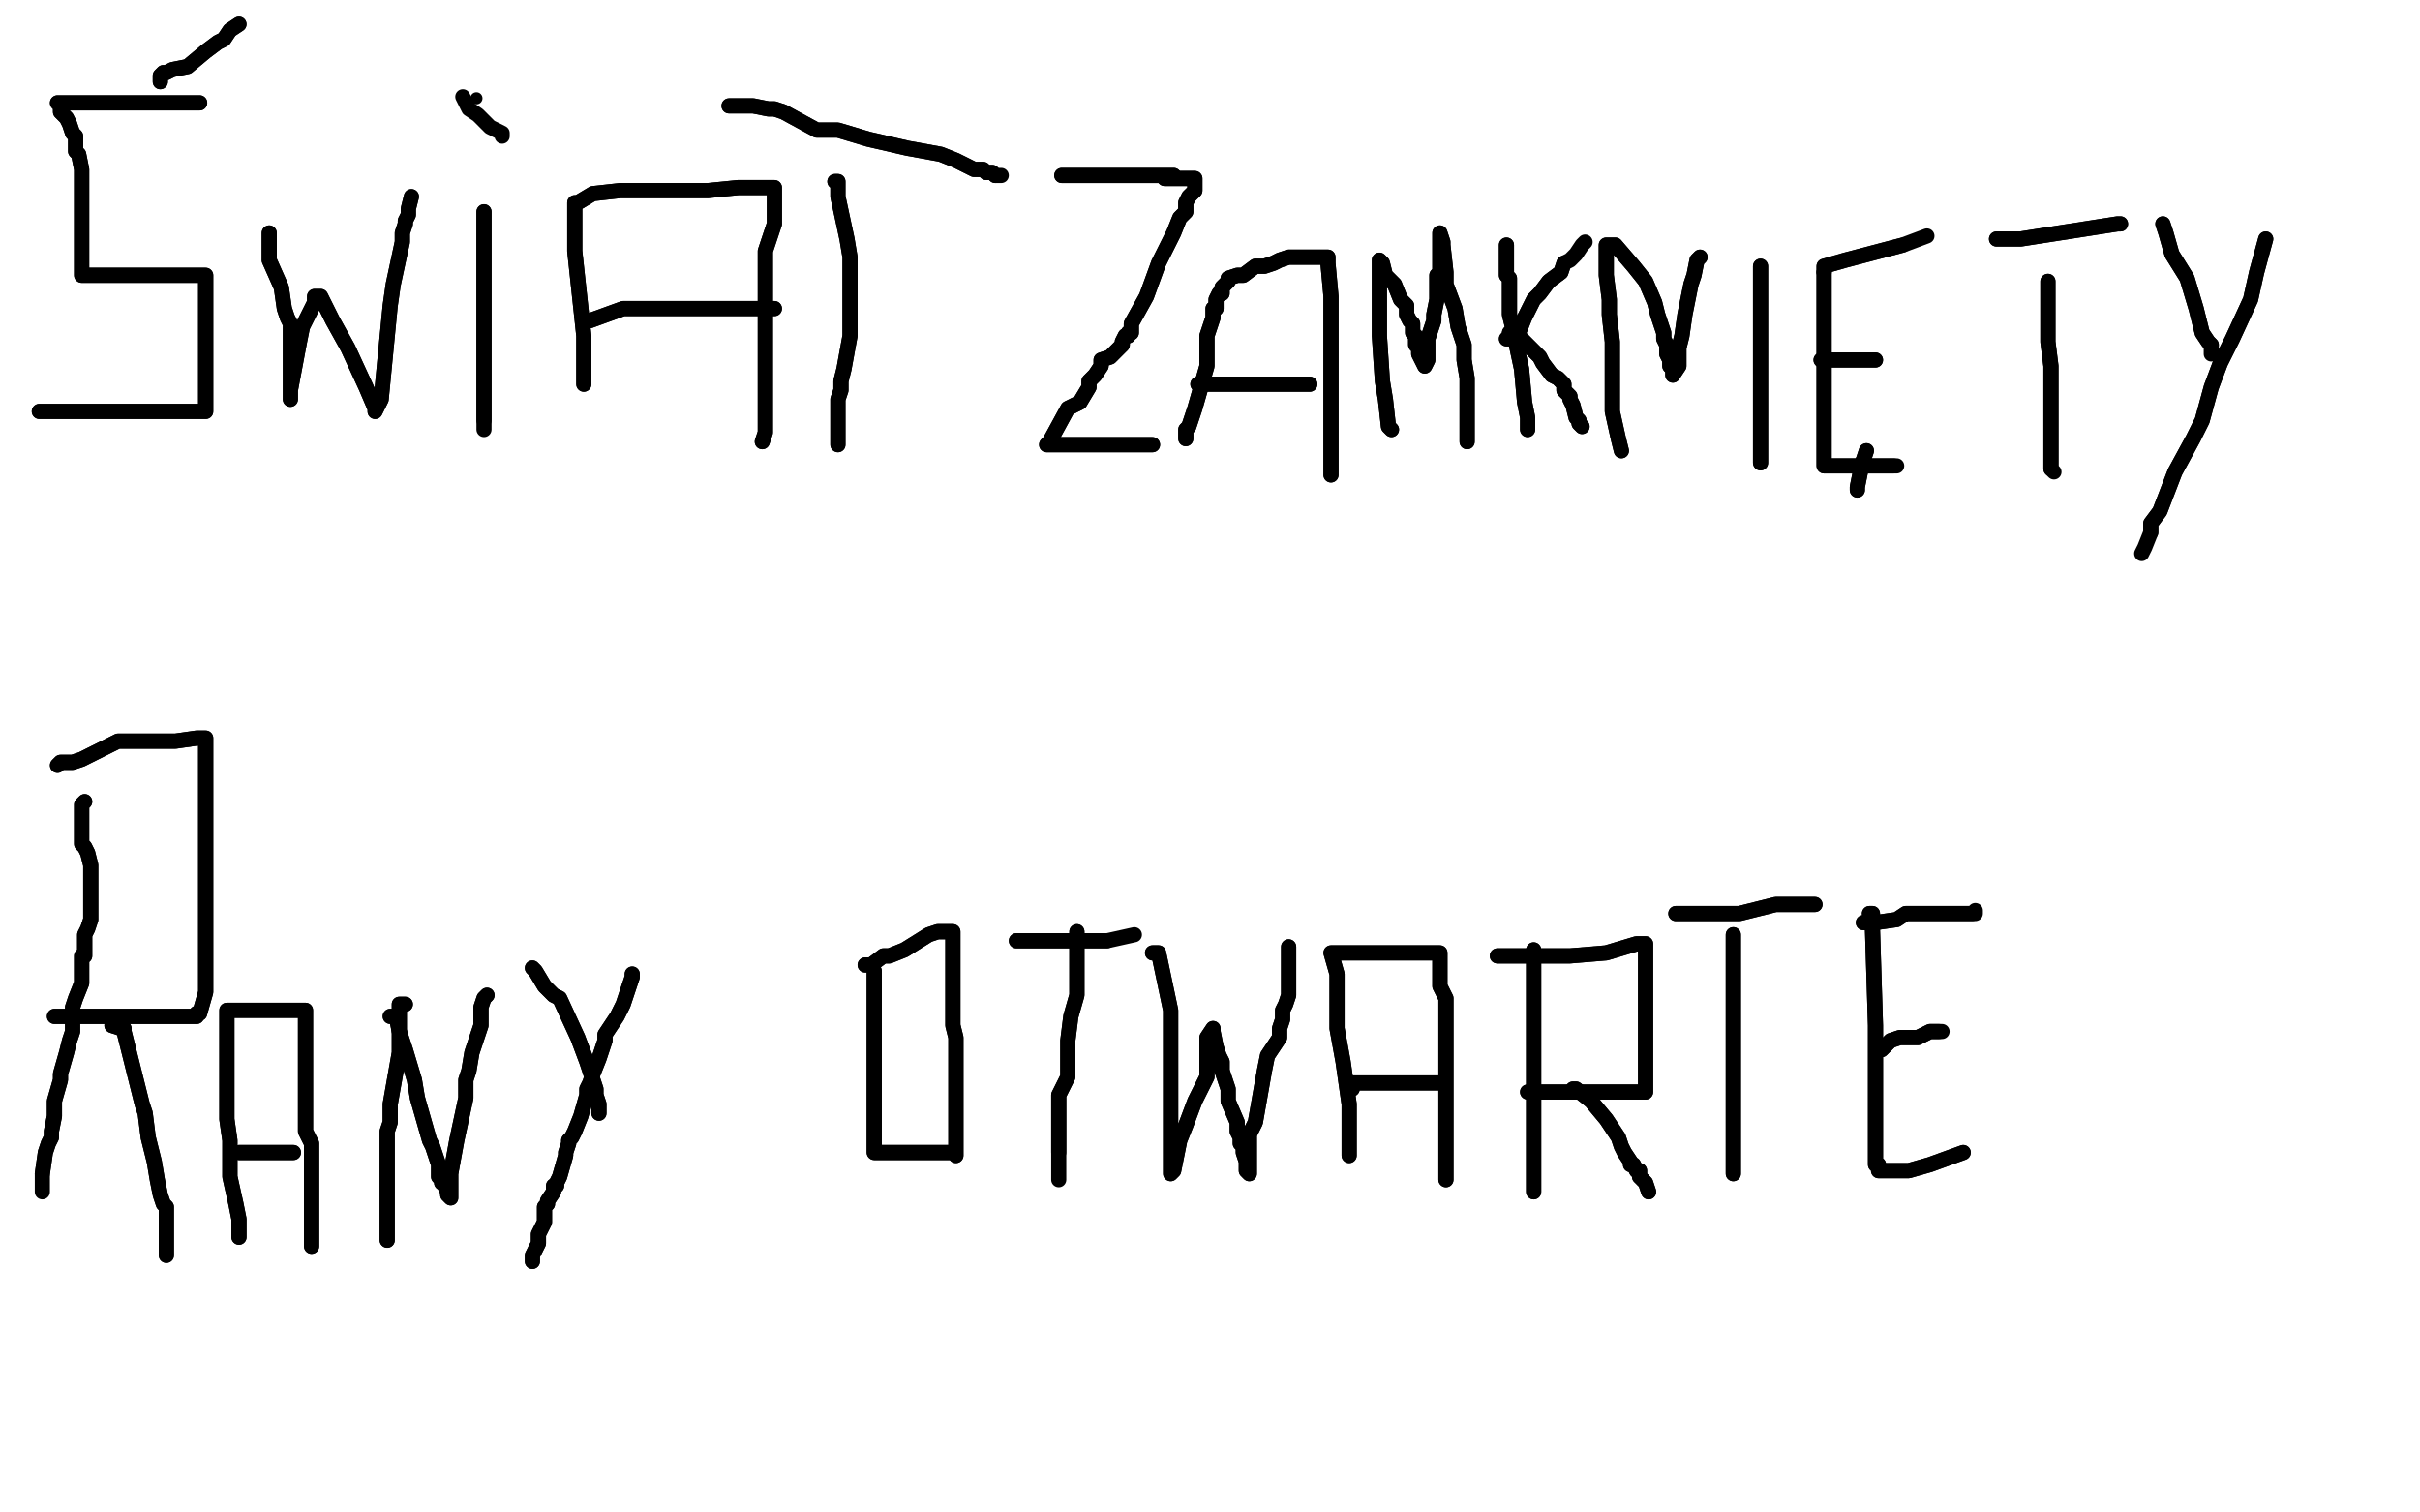 <?xml version="1.0" standalone="no"?>
<!DOCTYPE svg PUBLIC "-//W3C//DTD SVG 1.1//EN"
"http://www.w3.org/Graphics/SVG/1.1/DTD/svg11.dtd">

<svg width="800" height="500" version="1.1" xmlns="http://www.w3.org/2000/svg" xmlns:xlink="http://www.w3.org/1999/xlink" style="stroke-antialiasing: false"><desc>This SVG has been created on https://colorillo.com/</desc><rect x='0' y='0' width='800' height='500' style='fill: rgb(255,255,255); stroke-width:0' /><polyline points="66,34 65,34 65,34 63,34 63,34 59,34 59,34 56,34 56,34 55,34 55,34 51,34 51,34 48,34 48,34 46,34 46,34 45,34 45,34 43,34 43,34 42,34 42,34 41,34 41,34 39,34 39,34 37,34 37,34 36,34 36,34 33,34 33,34 30,34 30,34 27,34 27,34 25,34 25,34 24,34 24,34 23,34 23,34 21,34 21,34 20,34 19,34 20,35 20,37 22,39 23,41 24,44 25,45 25,48 25,49 25,50 26,51 27,56 27,60 27,63 27,64 27,66 27,67 27,70 27,72 27,74 27,77 27,78 27,79 27,81 27,83 27,84 27,85 27,90 27,91 29,91 33,91 40,91 45,91 48,91 52,91 57,91 62,91 65,91 68,91 68,93 68,101 68,107 68,110 68,112 68,115 68,119 68,121 68,125 68,133 68,135 68,136 67,136 61,136 52,136 48,136 41,136 27,136 20,136 17,136 16,136 15,136 13,136" style="fill: none; stroke: #000000; stroke-width: 5; stroke-linejoin: round; stroke-linecap: round; stroke-antialiasing: false; stroke-antialias: 0; opacity: 1.0"/>
<polyline points="66,34 65,34 65,34 63,34 63,34 59,34 59,34 56,34 56,34 55,34 55,34 51,34 51,34 48,34 48,34 46,34 46,34 45,34 45,34 43,34 43,34 42,34 42,34 41,34 41,34 39,34 39,34 37,34 37,34 36,34 36,34 33,34 33,34 30,34 30,34 27,34 27,34 25,34 25,34 24,34 24,34 23,34 23,34 21,34 20,34 19,34 20,35 20,37 22,39 23,41 24,44 25,45 25,48 25,49 25,50 26,51 27,56 27,60 27,63 27,64 27,66 27,67 27,70 27,72 27,74 27,77 27,78 27,79 27,81 27,83 27,84 27,85 27,90 27,91 29,91 33,91 40,91 45,91 48,91 52,91 57,91 62,91 65,91 68,91 68,93 68,101 68,107 68,110 68,112 68,115 68,119 68,121 68,125 68,133 68,135 68,136 67,136 61,136 52,136 48,136 41,136 27,136 20,136 17,136 16,136 15,136 13,136" style="fill: none; stroke: #000000; stroke-width: 5; stroke-linejoin: round; stroke-linecap: round; stroke-antialiasing: false; stroke-antialias: 0; opacity: 1.0"/>
<polyline points="53,27 53,25 53,25 54,24 55,24 57,23 62,22 68,17 72,14 74,13 76,10 79,8" style="fill: none; stroke: #000000; stroke-width: 5; stroke-linejoin: round; stroke-linecap: round; stroke-antialiasing: false; stroke-antialias: 0; opacity: 1.0"/>
<polyline points="53,27 53,25 54,24 55,24 57,23 62,22 68,17 72,14 74,13 76,10 79,8" style="fill: none; stroke: #000000; stroke-width: 5; stroke-linejoin: round; stroke-linecap: round; stroke-antialiasing: false; stroke-antialias: 0; opacity: 1.0"/>
<polyline points="89,77 89,80 89,80 89,81 89,81 89,83 89,83 89,85 89,86 93,95 94,102 95,105 96,107 96,108 96,113 96,118 96,120 96,122 96,124 96,127 96,128 96,129 96,131 96,132 96,129 99,113 100,108 104,100 104,98 105,98 106,98 110,106 115,115 121,128 124,135 124,136 126,132 129,101 130,94 133,80 133,78 133,77 134,74 134,73 135,71 135,69 136,65" style="fill: none; stroke: #000000; stroke-width: 5; stroke-linejoin: round; stroke-linecap: round; stroke-antialiasing: false; stroke-antialias: 0; opacity: 1.0"/>
<polyline points="89,77 89,80 89,80 89,81 89,81 89,83 89,85 89,86 93,95 94,102 95,105 96,107 96,108 96,113 96,118 96,120 96,122 96,124 96,127 96,128 96,129 96,131 96,132 96,129 99,113 100,108 104,100 104,98 105,98 106,98 110,106 115,115 121,128 124,135 124,136 126,132 129,101 130,94 133,80 133,78 133,77 134,74 134,73 135,71 135,69 136,65" style="fill: none; stroke: #000000; stroke-width: 5; stroke-linejoin: round; stroke-linecap: round; stroke-antialiasing: false; stroke-antialias: 0; opacity: 1.0"/>
<polyline points="160,70 160,79 160,79 160,85 160,85 160,88 160,88 160,92 160,92 160,99 160,99 160,106 160,106 160,108 160,113 160,118 160,124 160,126 160,128 160,132 160,139" style="fill: none; stroke: #000000; stroke-width: 5; stroke-linejoin: round; stroke-linecap: round; stroke-antialiasing: false; stroke-antialias: 0; opacity: 1.0"/>
<polyline points="160,70 160,79 160,79 160,85 160,85 160,88 160,88 160,92 160,92 160,99 160,99 160,106 160,108 160,113 160,118 160,124 160,126 160,128 160,132 160,139 160,142" style="fill: none; stroke: #000000; stroke-width: 5; stroke-linejoin: round; stroke-linecap: round; stroke-antialiasing: false; stroke-antialias: 0; opacity: 1.0"/>
<circle cx="157.5" cy="32.5" r="2" style="fill: #000000; stroke-antialiasing: false; stroke-antialias: 0; opacity: 1.0"/>
<polyline points="166,45 166,44 166,44 162,42 162,42 158,38 158,38 155,36 155,36 153,32 153,32" style="fill: none; stroke: #000000; stroke-width: 5; stroke-linejoin: round; stroke-linecap: round; stroke-antialiasing: false; stroke-antialias: 0; opacity: 1.0"/>
<polyline points="193,127 193,120 193,120 193,111 193,111 190,83 190,83 190,76 190,76 190,72 190,71 190,70 190,69 190,67 191,67 196,64 205,63 234,63 244,62 247,62 252,62 256,62 256,66 256,69 256,74 253,83 253,93 253,115 253,124 253,140 253,143 252,146" style="fill: none; stroke: #000000; stroke-width: 5; stroke-linejoin: round; stroke-linecap: round; stroke-antialiasing: false; stroke-antialias: 0; opacity: 1.0"/>
<polyline points="193,127 193,120 193,120 193,111 193,111 190,83 190,83 190,76 190,72 190,71 190,70 190,69 190,67 191,67 196,64 205,63 234,63 244,62 247,62 252,62 256,62 256,66 256,69 256,74 253,83 253,93 253,115 253,124 253,140 253,143 252,146" style="fill: none; stroke: #000000; stroke-width: 5; stroke-linejoin: round; stroke-linecap: round; stroke-antialiasing: false; stroke-antialias: 0; opacity: 1.0"/>
<polyline points="194,106 195,106 195,106 206,102 206,102 209,102 209,102 214,102 214,102 216,102 223,102 228,102 229,102 232,102 234,102 238,102 243,102 245,102 250,102 252,102 254,102 256,102" style="fill: none; stroke: #000000; stroke-width: 5; stroke-linejoin: round; stroke-linecap: round; stroke-antialiasing: false; stroke-antialias: 0; opacity: 1.0"/>
<polyline points="194,106 195,106 195,106 206,102 206,102 209,102 209,102 214,102 216,102 223,102 228,102 229,102 232,102 234,102 238,102 243,102 245,102 250,102 252,102 254,102 256,102" style="fill: none; stroke: #000000; stroke-width: 5; stroke-linejoin: round; stroke-linecap: round; stroke-antialiasing: false; stroke-antialias: 0; opacity: 1.0"/>
<polyline points="276,60 277,60 277,60 277,65 277,65 280,79 280,79 281,85 281,97 281,106 281,111 279,122 278,126 278,127 278,129 277,132 277,134 277,135 277,142 277,147" style="fill: none; stroke: #000000; stroke-width: 5; stroke-linejoin: round; stroke-linecap: round; stroke-antialiasing: false; stroke-antialias: 0; opacity: 1.0"/>
<polyline points="276,60 277,60 277,60 277,65 277,65 280,79 281,85 281,97 281,106 281,111 279,122 278,126 278,127 278,129 277,132 277,134 277,135 277,142 277,147" style="fill: none; stroke: #000000; stroke-width: 5; stroke-linejoin: round; stroke-linecap: round; stroke-antialiasing: false; stroke-antialias: 0; opacity: 1.0"/>
<polyline points="241,35 243,35 243,35 249,35 249,35 254,36 254,36 256,36 256,36 259,37 270,43 277,43 287,46 300,49 311,51 316,53 320,55 322,56 323,56 325,56 326,57 328,57 329,58" style="fill: none; stroke: #000000; stroke-width: 5; stroke-linejoin: round; stroke-linecap: round; stroke-antialiasing: false; stroke-antialias: 0; opacity: 1.0"/>
<polyline points="241,35 243,35 243,35 249,35 249,35 254,36 254,36 256,36 259,37 270,43 277,43 287,46 300,49 311,51 316,53 320,55 322,56 323,56 325,56 326,57 328,57 329,58 331,58" style="fill: none; stroke: #000000; stroke-width: 5; stroke-linejoin: round; stroke-linecap: round; stroke-antialiasing: false; stroke-antialias: 0; opacity: 1.0"/>
<polyline points="385,59 387,59 387,59 390,59 390,59 392,59 392,59 395,59 395,59 395,60 395,62 395,63 393,65 392,67 392,70 390,72 388,77 383,87 379,98 374,107 374,110 373,110 373,111 372,111 371,113 371,114 368,117 367,118 364,119 364,121 362,124 360,126 360,128 357,133 353,135 347,146 346,147 347,147 348,147 350,147 358,147 365,147 375,147 378,147 381,147" style="fill: none; stroke: #000000; stroke-width: 5; stroke-linejoin: round; stroke-linecap: round; stroke-antialiasing: false; stroke-antialias: 0; opacity: 1.0"/>
<polyline points="385,59 387,59 387,59 390,59 390,59 392,59 392,59 395,59 395,60 395,62 395,63 393,65 392,67 392,70 390,72 388,77 383,87 379,98 374,107 374,110 373,110 373,111 372,111 371,113 371,114 368,117 367,118 364,119 364,121 362,124 360,126 360,128 357,133 353,135 347,146 346,147 347,147 348,147 350,147 358,147 365,147 375,147 378,147 381,147" style="fill: none; stroke: #000000; stroke-width: 5; stroke-linejoin: round; stroke-linecap: round; stroke-antialiasing: false; stroke-antialias: 0; opacity: 1.0"/>
<polyline points="392,145 392,143 392,143 392,142 392,142 393,141 393,141 395,135 395,135 397,128 399,121 399,118 399,111 401,105 401,104 401,102 402,102 402,101 402,99 403,97 404,97 404,95 405,94 406,93 406,92 409,91 411,91 415,88 418,88 421,87 423,86 426,85 428,85 429,85 430,85 434,85 435,85 437,85 438,85 439,85 439,87 440,98 440,102 440,105 440,112 440,128 440,135 440,136 440,141 440,145 440,147 440,153 440,154 440,155 440,156 440,157" style="fill: none; stroke: #000000; stroke-width: 5; stroke-linejoin: round; stroke-linecap: round; stroke-antialiasing: false; stroke-antialias: 0; opacity: 1.0"/>
<polyline points="392,145 392,143 392,143 392,142 392,142 393,141 393,141 395,135 397,128 399,121 399,118 399,111 401,105 401,104 401,102 402,102 402,101 402,99 403,97 404,97 404,95 405,94 406,93 406,92 409,91 411,91 415,88 418,88 421,87 423,86 426,85 428,85 429,85 430,85 434,85 435,85 437,85 438,85 439,85 439,87 440,98 440,102 440,105 440,112 440,128 440,135 440,136 440,141 440,145 440,147 440,153 440,154 440,155 440,156 440,157" style="fill: none; stroke: #000000; stroke-width: 5; stroke-linejoin: round; stroke-linecap: round; stroke-antialiasing: false; stroke-antialias: 0; opacity: 1.0"/>
<polyline points="396,127 397,127 397,127 398,127 399,127 400,127 402,127 404,127 405,127 409,127 411,127 416,127 423,127 426,127 428,127 429,127 430,127 432,127 433,127" style="fill: none; stroke: #000000; stroke-width: 5; stroke-linejoin: round; stroke-linecap: round; stroke-antialiasing: false; stroke-antialias: 0; opacity: 1.0"/>
<polyline points="396,127 397,127 398,127 399,127 400,127 402,127 404,127 405,127 409,127 411,127 416,127 423,127 426,127 428,127 429,127 430,127 432,127 433,127" style="fill: none; stroke: #000000; stroke-width: 5; stroke-linejoin: round; stroke-linecap: round; stroke-antialiasing: false; stroke-antialias: 0; opacity: 1.0"/>
<polyline points="388,58 387,58 387,58 386,58 386,58 385,58 385,58 382,58 382,58 380,58 380,58 379,58 379,58 378,58 378,58 377,58 375,58 374,58 370,58 365,58 361,58 359,58 358,58 355,58 354,58 353,58 351,58" style="fill: none; stroke: #000000; stroke-width: 5; stroke-linejoin: round; stroke-linecap: round; stroke-antialiasing: false; stroke-antialias: 0; opacity: 1.0"/>
<polyline points="388,58 387,58 387,58 386,58 386,58 385,58 385,58 382,58 382,58 380,58 380,58 379,58 379,58 378,58 377,58 375,58 374,58 370,58 365,58 361,58 359,58 358,58 355,58 354,58 353,58 351,58" style="fill: none; stroke: #000000; stroke-width: 5; stroke-linejoin: round; stroke-linecap: round; stroke-antialiasing: false; stroke-antialias: 0; opacity: 1.0"/>
<polyline points="460,142 459,141 459,141 458,132 458,132 457,126 457,126 456,111 456,100 456,99 456,95 456,92 456,90 456,87 456,86 457,87 458,91 459,92 461,94 463,99 465,101 465,102 465,104 466,106 467,107 467,108 467,110 468,111 468,113 468,114 469,115 469,117 470,119 471,121 472,119 472,114 472,112 474,106 474,104 475,99 475,98 475,95 475,94 475,92 475,91 476,90 476,88 476,87 476,85 476,80 476,79 476,77 477,80 477,81 478,90 478,94 481,102 482,108 483,111 484,114 484,119 485,125 485,127 485,132 485,134 485,138 485,139 485,140 485,141 485,142 485,146" style="fill: none; stroke: #000000; stroke-width: 5; stroke-linejoin: round; stroke-linecap: round; stroke-antialiasing: false; stroke-antialias: 0; opacity: 1.0"/>
<polyline points="460,142 459,141 459,141 458,132 458,132 457,126 456,111 456,100 456,99 456,95 456,92 456,90 456,87 456,86 457,87 458,91 459,92 461,94 463,99 465,101 465,102 465,104 466,106 467,107 467,108 467,110 468,111 468,113 468,114 469,115 469,117 470,119 471,121 472,119 472,114 472,112 474,106 474,104 475,99 475,98 475,95 475,94 475,92 475,91 476,90 476,88 476,87 476,85 476,80 476,79 476,77 477,80 477,81 478,90 478,94 481,102 482,108 483,111 484,114 484,119 485,125 485,127 485,132 485,134 485,138 485,139 485,140 485,141 485,142 485,146" style="fill: none; stroke: #000000; stroke-width: 5; stroke-linejoin: round; stroke-linecap: round; stroke-antialiasing: false; stroke-antialias: 0; opacity: 1.0"/>
<polyline points="505,142 505,141 505,141 505,138 505,138 504,133 504,133 503,122 503,122 500,108 500,108 499,104 499,104 499,101 499,101 499,100 499,95 499,93 499,92 498,91 498,88 498,87 498,86 498,84 498,81" style="fill: none; stroke: #000000; stroke-width: 5; stroke-linejoin: round; stroke-linecap: round; stroke-antialiasing: false; stroke-antialias: 0; opacity: 1.0"/>
<polyline points="505,142 505,141 505,141 505,138 505,138 504,133 504,133 503,122 503,122 500,108 500,108 499,104 499,104 499,101 499,100 499,95 499,93 499,92 498,91 498,88 498,87 498,86 498,84 498,81" style="fill: none; stroke: #000000; stroke-width: 5; stroke-linejoin: round; stroke-linecap: round; stroke-antialiasing: false; stroke-antialias: 0; opacity: 1.0"/>
<polyline points="498,112 499,112 499,112 500,112 500,112 502,110 502,110 504,105 507,99 509,97 512,93 516,90 517,87" style="fill: none; stroke: #000000; stroke-width: 5; stroke-linejoin: round; stroke-linecap: round; stroke-antialiasing: false; stroke-antialias: 0; opacity: 1.0"/>
<polyline points="498,112 499,112 499,112 500,112 500,112 502,110 504,105 507,99 509,97 512,93 516,90 517,87 519,86 521,84 523,81 524,80" style="fill: none; stroke: #000000; stroke-width: 5; stroke-linejoin: round; stroke-linecap: round; stroke-antialiasing: false; stroke-antialias: 0; opacity: 1.0"/>
<polyline points="499,110 500,110 500,110 503,112 503,112 504,113 504,113 506,115 506,115 509,118 509,118 510,120 513,124 515,125 517,127 517,129 519,131 519,132 520,134 521,138 522,139 522,140 523,141" style="fill: none; stroke: #000000; stroke-width: 5; stroke-linejoin: round; stroke-linecap: round; stroke-antialiasing: false; stroke-antialias: 0; opacity: 1.0"/>
<polyline points="499,110 500,110 500,110 503,112 503,112 504,113 504,113 506,115 506,115 509,118 510,120 513,124 515,125 517,127 517,129 519,131 519,132 520,134 521,138 522,139 522,140 523,141" style="fill: none; stroke: #000000; stroke-width: 5; stroke-linejoin: round; stroke-linecap: round; stroke-antialiasing: false; stroke-antialias: 0; opacity: 1.0"/>
<polyline points="536,149 535,145 535,145 533,136 533,136 533,128 533,128 533,122 533,120 533,113 532,104 532,99 531,91 531,88 531,86 531,84 531,81 534,81 540,88 544,93 547,100 548,104 549,107 550,110 550,111 550,112 551,114 551,117 552,119 552,120 552,121 553,122 553,124 555,121 555,115 556,111 557,104 558,99 559,94 560,91 561,86 562,85" style="fill: none; stroke: #000000; stroke-width: 5; stroke-linejoin: round; stroke-linecap: round; stroke-antialiasing: false; stroke-antialias: 0; opacity: 1.0"/>
<polyline points="536,149 535,145 535,145 533,136 533,136 533,128 533,122 533,120 533,113 532,104 532,99 531,91 531,88 531,86 531,84 531,81 534,81 540,88 544,93 547,100 548,104 549,107 550,110 550,111 550,112 551,114 551,117 552,119 552,120 552,121 553,122 553,124 555,121 555,115 556,111 557,104 558,99 559,94 560,91 561,86 562,85" style="fill: none; stroke: #000000; stroke-width: 5; stroke-linejoin: round; stroke-linecap: round; stroke-antialiasing: false; stroke-antialias: 0; opacity: 1.0"/>
<polyline points="582,88 582,90 582,90 582,94 582,94 582,106 582,106 582,114 582,114 582,118 582,118 582,121 582,121 582,132 582,134 582,136 582,138 582,140 582,141 582,143 582,148 582,149 582,152 582,153" style="fill: none; stroke: #000000; stroke-width: 5; stroke-linejoin: round; stroke-linecap: round; stroke-antialiasing: false; stroke-antialias: 0; opacity: 1.0"/>
<polyline points="582,88 582,90 582,90 582,94 582,94 582,106 582,106 582,114 582,114 582,118 582,118 582,121 582,132 582,134 582,136 582,138 582,140 582,141 582,143 582,148 582,149 582,152 582,153" style="fill: none; stroke: #000000; stroke-width: 5; stroke-linejoin: round; stroke-linecap: round; stroke-antialiasing: false; stroke-antialias: 0; opacity: 1.0"/>
<polyline points="603,90 603,92 603,92 603,111 603,111 603,132 603,132 603,139 603,145 603,147 603,148 603,149 603,150 603,152 603,153 603,154 621,154 625,154 626,154" style="fill: none; stroke: #000000; stroke-width: 5; stroke-linejoin: round; stroke-linecap: round; stroke-antialiasing: false; stroke-antialias: 0; opacity: 1.0"/>
<polyline points="603,90 603,92 603,92 603,111 603,111 603,132 603,139 603,145 603,147 603,148 603,149 603,150 603,152 603,153 603,154 621,154 625,154 626,154 627,154" style="fill: none; stroke: #000000; stroke-width: 5; stroke-linejoin: round; stroke-linecap: round; stroke-antialiasing: false; stroke-antialias: 0; opacity: 1.0"/>
<polyline points="602,119 605,119 605,119 613,119 613,119 619,119 619,119 620,119 620,119" style="fill: none; stroke: #000000; stroke-width: 5; stroke-linejoin: round; stroke-linecap: round; stroke-antialiasing: false; stroke-antialias: 0; opacity: 1.0"/>
<polyline points="602,119 605,119 605,119 613,119 613,119 619,119 619,119 620,119" style="fill: none; stroke: #000000; stroke-width: 5; stroke-linejoin: round; stroke-linecap: round; stroke-antialiasing: false; stroke-antialias: 0; opacity: 1.0"/>
<polyline points="603,90 603,88 603,88 610,86 610,86 629,81 629,81" style="fill: none; stroke: #000000; stroke-width: 5; stroke-linejoin: round; stroke-linecap: round; stroke-antialiasing: false; stroke-antialias: 0; opacity: 1.0"/>
<polyline points="603,90 603,88 603,88 610,86 610,86 629,81 637,78" style="fill: none; stroke: #000000; stroke-width: 5; stroke-linejoin: round; stroke-linecap: round; stroke-antialiasing: false; stroke-antialias: 0; opacity: 1.0"/>
<polyline points="677,93 677,105 677,105 677,113 677,113 678,121 678,121 678,131 678,131 678,139 678,139 678,142 678,142 678,149 678,149 678,154 678,154 678,155 678,155" style="fill: none; stroke: #000000; stroke-width: 5; stroke-linejoin: round; stroke-linecap: round; stroke-antialiasing: false; stroke-antialias: 0; opacity: 1.0"/>
<polyline points="677,93 677,105 677,105 677,113 677,113 678,121 678,121 678,131 678,131 678,139 678,139 678,142 678,142 678,149 678,149 678,154 678,154 678,155 679,156" style="fill: none; stroke: #000000; stroke-width: 5; stroke-linejoin: round; stroke-linecap: round; stroke-antialiasing: false; stroke-antialias: 0; opacity: 1.0"/>
<polyline points="660,79 661,79 661,79 668,79 668,79 700,74 700,74 701,74 701,74" style="fill: none; stroke: #000000; stroke-width: 5; stroke-linejoin: round; stroke-linecap: round; stroke-antialiasing: false; stroke-antialias: 0; opacity: 1.0"/>
<polyline points="660,79 661,79 661,79 668,79 668,79 700,74 700,74 701,74" style="fill: none; stroke: #000000; stroke-width: 5; stroke-linejoin: round; stroke-linecap: round; stroke-antialiasing: false; stroke-antialias: 0; opacity: 1.0"/>
<polyline points="715,74 716,77 716,77 718,84 718,84 723,92 723,92 726,102 726,102 728,110 728,110 730,113 730,113 731,114 731,114" style="fill: none; stroke: #000000; stroke-width: 5; stroke-linejoin: round; stroke-linecap: round; stroke-antialiasing: false; stroke-antialias: 0; opacity: 1.0"/>
<polyline points="715,74 716,77 716,77 718,84 718,84 723,92 723,92 726,102 726,102 728,110 728,110 730,113 730,113 731,114 731,117" style="fill: none; stroke: #000000; stroke-width: 5; stroke-linejoin: round; stroke-linecap: round; stroke-antialiasing: false; stroke-antialias: 0; opacity: 1.0"/>
<polyline points="749,79 746,90 746,90 744,99 744,99 738,112 738,112 734,120 734,120 731,128 731,128 728,139 728,139 725,145 719,156 714,169 711,173 711,176" style="fill: none; stroke: #000000; stroke-width: 5; stroke-linejoin: round; stroke-linecap: round; stroke-antialiasing: false; stroke-antialias: 0; opacity: 1.0"/>
<polyline points="749,79 746,90 746,90 744,99 744,99 738,112 738,112 734,120 734,120 731,128 731,128 728,139 725,145 719,156 714,169 711,173 711,176 709,181 708,183" style="fill: none; stroke: #000000; stroke-width: 5; stroke-linejoin: round; stroke-linecap: round; stroke-antialiasing: false; stroke-antialias: 0; opacity: 1.0"/>
<polyline points="617,149 616,152 616,152 615,154 615,154 615,156 615,156 614,161 614,161 614,162 614,162" style="fill: none; stroke: #000000; stroke-width: 5; stroke-linejoin: round; stroke-linecap: round; stroke-antialiasing: false; stroke-antialias: 0; opacity: 1.0"/>
<polyline points="617,149 616,152 616,152 615,154 615,154 615,156 615,156 614,161 614,161 614,162" style="fill: none; stroke: #000000; stroke-width: 5; stroke-linejoin: round; stroke-linecap: round; stroke-antialiasing: false; stroke-antialias: 0; opacity: 1.0"/>
<polyline points="28,265 27,266 27,266 27,267 27,267 27,268 27,268 27,274 27,274 27,277 27,277 27,279 27,279 28,280 28,280 29,282 30,286 30,287 30,288 30,293 30,298 30,300 30,301 30,304 29,307 28,309 28,311 28,312 28,313 28,315 28,316 27,316 27,322 27,325 25,330 24,333 24,334 24,335 24,341 23,344 22,348 20,355 20,357 18,364 18,369 17,374 17,376 16,378 15,381 14,388" style="fill: none; stroke: #000000; stroke-width: 5; stroke-linejoin: round; stroke-linecap: round; stroke-antialiasing: false; stroke-antialias: 0; opacity: 1.0"/>
<polyline points="28,265 27,266 27,266 27,267 27,267 27,268 27,268 27,274 27,274 27,277 27,277 27,279 27,279 28,280 29,282 30,286 30,287 30,288 30,293 30,298 30,300 30,301 30,304 29,307 28,309 28,311 28,312 28,313 28,315 28,316 27,316 27,322 27,325 25,330 24,333 24,334 24,335 24,341 23,344 22,348 20,355 20,357 18,364 18,369 17,374 17,376 16,378 15,381 14,388 14,392 14,394" style="fill: none; stroke: #000000; stroke-width: 5; stroke-linejoin: round; stroke-linecap: round; stroke-antialiasing: false; stroke-antialias: 0; opacity: 1.0"/>
<polyline points="18,336 19,336 19,336 20,336 20,336 32,336 32,336 35,336 35,336 37,336 37,336 41,336 41,336 44,336 48,336 51,336 55,336 56,336 58,336 59,336 62,336 65,336 65,335 66,335 68,328 68,313 68,307 68,301 68,278 68,266 68,261 68,259 68,250 68,245 68,244 65,244 58,245 48,245 39,245 27,251 24,252 23,252 22,252 21,252 20,252 19,253" style="fill: none; stroke: #000000; stroke-width: 5; stroke-linejoin: round; stroke-linecap: round; stroke-antialiasing: false; stroke-antialias: 0; opacity: 1.0"/>
<polyline points="18,336 19,336 19,336 20,336 20,336 32,336 32,336 35,336 35,336 37,336 37,336 41,336 44,336 48,336 51,336 55,336 56,336 58,336 59,336 62,336 65,336 65,335 66,335 68,328 68,313 68,307 68,301 68,278 68,266 68,261 68,259 68,250 68,245 68,244 65,244 58,245 48,245 39,245 27,251 24,252 23,252 22,252 21,252 20,252 19,253" style="fill: none; stroke: #000000; stroke-width: 5; stroke-linejoin: round; stroke-linecap: round; stroke-antialiasing: false; stroke-antialias: 0; opacity: 1.0"/>
<polyline points="37,339 40,340 40,340 41,340 41,340 41,341 41,341 43,349 43,349 45,357 45,357 47,365 47,365 48,368 49,376 51,384 52,390 53,395 54,398 55,399 55,404 55,406 55,408 55,409 55,415" style="fill: none; stroke: #000000; stroke-width: 5; stroke-linejoin: round; stroke-linecap: round; stroke-antialiasing: false; stroke-antialias: 0; opacity: 1.0"/>
<polyline points="37,339 40,340 40,340 41,340 41,340 41,341 41,341 43,349 43,349 45,357 45,357 47,365 48,368 49,376 51,384 52,390 53,395 54,398 55,399 55,404 55,406 55,408 55,409 55,415" style="fill: none; stroke: #000000; stroke-width: 5; stroke-linejoin: round; stroke-linecap: round; stroke-antialiasing: false; stroke-antialias: 0; opacity: 1.0"/>
<polyline points="79,409 79,403 79,403 78,398 78,398 76,389 76,389 76,377 76,377 75,370 75,357 75,355 75,353 75,349 75,346 75,340 75,339 75,336 75,335 75,334 76,334 77,334 82,334 85,334 88,334 90,334 92,334 94,334 95,334 96,334 98,334 100,334 101,334 101,335 101,337 101,348 101,354 101,358 101,368 101,374 103,378 103,384 103,391 103,395 103,404 103,408 103,410 103,411 103,412" style="fill: none; stroke: #000000; stroke-width: 5; stroke-linejoin: round; stroke-linecap: round; stroke-antialiasing: false; stroke-antialias: 0; opacity: 1.0"/>
<polyline points="79,409 79,403 79,403 78,398 78,398 76,389 76,389 76,377 75,370 75,357 75,355 75,353 75,349 75,346 75,340 75,339 75,336 75,335 75,334 76,334 77,334 82,334 85,334 88,334 90,334 92,334 94,334 95,334 96,334 98,334 100,334 101,334 101,335 101,337 101,348 101,354 101,358 101,368 101,374 103,378 103,384 103,391 103,395 103,404 103,408 103,410 103,411 103,412" style="fill: none; stroke: #000000; stroke-width: 5; stroke-linejoin: round; stroke-linecap: round; stroke-antialiasing: false; stroke-antialias: 0; opacity: 1.0"/>
<polyline points="79,381 83,381 83,381 88,381 88,381 91,381 91,381 94,381 94,381 96,381 96,381 97,381" style="fill: none; stroke: #000000; stroke-width: 5; stroke-linejoin: round; stroke-linecap: round; stroke-antialiasing: false; stroke-antialias: 0; opacity: 1.0"/>
<polyline points="79,381 83,381 83,381 88,381 88,381 91,381 91,381 94,381 94,381 96,381 97,381" style="fill: none; stroke: #000000; stroke-width: 5; stroke-linejoin: round; stroke-linecap: round; stroke-antialiasing: false; stroke-antialias: 0; opacity: 1.0"/>
<polyline points="134,332 133,332 133,332 132,332 132,332 132,339 132,339 132,348 132,348 129,365 129,365 129,371 128,374 128,375 128,382 128,384 128,389 128,394 128,397 128,401 128,403 128,404 128,408 128,410" style="fill: none; stroke: #000000; stroke-width: 5; stroke-linejoin: round; stroke-linecap: round; stroke-antialiasing: false; stroke-antialias: 0; opacity: 1.0"/>
<polyline points="134,332 133,332 133,332 132,332 132,332 132,339 132,339 132,348 132,348 129,365 129,371 128,374 128,375 128,382 128,384 128,389 128,394 128,397 128,401 128,403 128,404 128,408 128,410" style="fill: none; stroke: #000000; stroke-width: 5; stroke-linejoin: round; stroke-linecap: round; stroke-antialiasing: false; stroke-antialias: 0; opacity: 1.0"/>
<polyline points="129,336 131,336 131,336 132,341 132,341 134,347 134,347 137,357 137,357 138,363 138,363 140,370 140,370 142,377 142,377 143,379 143,379 145,385 145,389 146,390 146,391 147,391 147,392 148,394 148,395 149,396 149,395 149,388 151,377 154,363 154,357 155,354 156,348 159,339 159,334 159,333 160,330 161,329" style="fill: none; stroke: #000000; stroke-width: 5; stroke-linejoin: round; stroke-linecap: round; stroke-antialiasing: false; stroke-antialias: 0; opacity: 1.0"/>
<polyline points="129,336 131,336 131,336 132,341 132,341 134,347 134,347 137,357 137,357 138,363 138,363 140,370 140,370 142,377 142,377 143,379 145,385 145,389 146,390 146,391 147,391 147,392 148,394 148,395 149,396 149,395 149,388 151,377 154,363 154,357 155,354 156,348 159,339 159,334 159,333 160,330 161,329" style="fill: none; stroke: #000000; stroke-width: 5; stroke-linejoin: round; stroke-linecap: round; stroke-antialiasing: false; stroke-antialias: 0; opacity: 1.0"/>
<polyline points="176,320 177,321 177,321 180,326 180,326 183,329 183,329 185,330 185,330 191,343 191,343 194,351 194,351 197,360 197,362 198,365 198,368" style="fill: none; stroke: #000000; stroke-width: 5; stroke-linejoin: round; stroke-linecap: round; stroke-antialiasing: false; stroke-antialias: 0; opacity: 1.0"/>
<polyline points="176,320 177,321 177,321 180,326 180,326 183,329 183,329 185,330 185,330 191,343 191,343 194,351 197,360 197,362 198,365 198,368" style="fill: none; stroke: #000000; stroke-width: 5; stroke-linejoin: round; stroke-linecap: round; stroke-antialiasing: false; stroke-antialias: 0; opacity: 1.0"/>
<polyline points="209,322 209,323 209,323 206,332 206,332 204,336 204,336 200,342 200,342 200,344 200,344 199,347 199,347 198,350 196,355 195,358 194,360 194,362 192,369 190,374 189,376 188,377 188,378 187,381 187,382 185,389 184,391 184,392 183,392 183,394 181,397 181,398 180,399 180,401 180,402 180,403 180,404 178,408 178,411 176,415 176,417" style="fill: none; stroke: #000000; stroke-width: 5; stroke-linejoin: round; stroke-linecap: round; stroke-antialiasing: false; stroke-antialias: 0; opacity: 1.0"/>
<polyline points="209,322 209,323 209,323 206,332 206,332 204,336 204,336 200,342 200,342 200,344 200,344 199,347 198,350 196,355 195,358 194,360 194,362 192,369 190,374 189,376 188,377 188,378 187,381 187,382 185,389 184,391 184,392 183,392 183,394 181,397 181,398 180,399 180,401 180,402 180,403 180,404 178,408 178,411 176,415 176,417" style="fill: none; stroke: #000000; stroke-width: 5; stroke-linejoin: round; stroke-linecap: round; stroke-antialiasing: false; stroke-antialias: 0; opacity: 1.0"/>
<polyline points="289,321 289,326 289,326 289,335 289,335 289,342 289,342 289,351 289,351 289,360 289,360 289,369 289,369 289,371 289,371 289,372 289,374 289,376 289,377 289,381 290,381 297,381 298,381 301,381 302,381 305,381 308,381 310,381 312,381 313,381 314,381 315,381 316,381 316,382 316,370 316,364 316,358 316,353 316,343 315,339 315,335 315,329 315,323 315,320 315,318 315,314 315,311 315,308 314,308 312,308 310,308 307,309 299,314 294,316 292,316 288,319 287,319 286,319" style="fill: none; stroke: #000000; stroke-width: 5; stroke-linejoin: round; stroke-linecap: round; stroke-antialiasing: false; stroke-antialias: 0; opacity: 1.0"/>
<polyline points="289,321 289,326 289,326 289,335 289,335 289,342 289,342 289,351 289,351 289,360 289,360 289,369 289,369 289,371 289,372 289,374 289,376 289,377 289,381 290,381 297,381 298,381 301,381 302,381 305,381 308,381 310,381 312,381 313,381 314,381 315,381 316,381 316,382 316,370 316,364 316,358 316,353 316,343 315,339 315,335 315,329 315,323 315,320 315,318 315,314 315,311 315,308 314,308 312,308 310,308 307,309 299,314 294,316 292,316 288,319 287,319 286,319" style="fill: none; stroke: #000000; stroke-width: 5; stroke-linejoin: round; stroke-linecap: round; stroke-antialiasing: false; stroke-antialias: 0; opacity: 1.0"/>
<polyline points="336,311 348,311 348,311 358,311 358,311 366,311 366,311" style="fill: none; stroke: #000000; stroke-width: 5; stroke-linejoin: round; stroke-linecap: round; stroke-antialiasing: false; stroke-antialias: 0; opacity: 1.0"/>
<polyline points="336,311 348,311 348,311 358,311 358,311 366,311 375,309" style="fill: none; stroke: #000000; stroke-width: 5; stroke-linejoin: round; stroke-linecap: round; stroke-antialiasing: false; stroke-antialias: 0; opacity: 1.0"/>
<polyline points="356,308 356,309 356,309 356,312 356,312 356,315 356,315 356,323 356,323 356,329 356,329 354,336 354,336 353,344 353,344 353,351 353,351 353,356 353,356 352,358 352,358 350,362 350,362 350,365 350,365 350,368 350,369 350,370 350,372 350,378 350,381" style="fill: none; stroke: #000000; stroke-width: 5; stroke-linejoin: round; stroke-linecap: round; stroke-antialiasing: false; stroke-antialias: 0; opacity: 1.0"/>
<polyline points="356,308 356,309 356,309 356,312 356,312 356,315 356,315 356,323 356,323 356,329 356,329 354,336 354,336 353,344 353,344 353,351 353,351 353,356 353,356 352,358 352,358 350,362 350,362 350,365 350,368 350,369 350,370 350,372 350,378 350,381 350,382 350,384 350,385 350,387 350,388 350,390" style="fill: none; stroke: #000000; stroke-width: 5; stroke-linejoin: round; stroke-linecap: round; stroke-antialiasing: false; stroke-antialias: 0; opacity: 1.0"/>
<polyline points="381,315 382,315 382,315 383,315 383,315 387,334 387,334 387,342 387,350 387,358 387,364 387,365 387,367 387,371 387,375 387,377 387,379 387,383 387,385 387,388 388,387 390,377 392,372 395,364 398,358 399,356 399,355 399,354 399,351 399,350 399,348 399,346 399,343 401,340 401,341 402,346 403,349 404,351 404,354 405,357 406,360 406,364 409,371 409,374 410,376 410,377 410,378 411,379 411,381 412,384 412,385 412,387 413,388 413,383 413,378 413,375 415,371 418,354 419,349 423,343 423,341 423,340 424,337 424,334 425,332 426,329 426,326 426,319 426,316 426,313" style="fill: none; stroke: #000000; stroke-width: 5; stroke-linejoin: round; stroke-linecap: round; stroke-antialiasing: false; stroke-antialias: 0; opacity: 1.0"/>
<polyline points="381,315 382,315 382,315 383,315 383,315 387,334 387,342 387,350 387,358 387,364 387,365 387,367 387,371 387,375 387,377 387,379 387,383 387,385 387,388 388,387 390,377 392,372 395,364 398,358 399,356 399,355 399,354 399,351 399,350 399,348 399,346 399,343 401,340 401,341 402,346 403,349 404,351 404,354 405,357 406,360 406,364 409,371 409,374 410,376 410,377 410,378 411,379 411,381 412,384 412,385 412,387 413,388 413,383 413,378 413,375 415,371 418,354 419,349 423,343 423,341 423,340 424,337 424,334 425,332 426,329 426,326 426,319 426,316 426,313" style="fill: none; stroke: #000000; stroke-width: 5; stroke-linejoin: round; stroke-linecap: round; stroke-antialiasing: false; stroke-antialias: 0; opacity: 1.0"/>
<polyline points="446,382 446,379 446,379 446,365 446,365 444,351 444,351 442,340 442,340 442,322 440,315 443,315 451,315 462,315 466,315 471,315 472,315 474,315 475,315 476,315 476,318 476,326 478,330 478,333 478,341 478,349 478,354 478,357 478,363 478,369 478,375 478,379 478,383 478,385 478,389 478,390" style="fill: none; stroke: #000000; stroke-width: 5; stroke-linejoin: round; stroke-linecap: round; stroke-antialiasing: false; stroke-antialias: 0; opacity: 1.0"/>
<polyline points="446,382 446,379 446,379 446,365 446,365 444,351 444,351 442,340 442,322 440,315 443,315 451,315 462,315 466,315 471,315 472,315 474,315 475,315 476,315 476,318 476,326 478,330 478,333 478,341 478,349 478,354 478,357 478,363 478,369 478,375 478,379 478,383 478,385 478,389 478,390" style="fill: none; stroke: #000000; stroke-width: 5; stroke-linejoin: round; stroke-linecap: round; stroke-antialiasing: false; stroke-antialias: 0; opacity: 1.0"/>
<polyline points="447,360 447,358 447,358 449,358 449,358 456,358 456,358 468,358 468,358 469,358 471,358 472,358 473,358 474,358 475,358 476,358" style="fill: none; stroke: #000000; stroke-width: 5; stroke-linejoin: round; stroke-linecap: round; stroke-antialiasing: false; stroke-antialias: 0; opacity: 1.0"/>
<polyline points="447,360 447,358 447,358 449,358 449,358 456,358 456,358 468,358 469,358 471,358 472,358 473,358 474,358 475,358 476,358" style="fill: none; stroke: #000000; stroke-width: 5; stroke-linejoin: round; stroke-linecap: round; stroke-antialiasing: false; stroke-antialias: 0; opacity: 1.0"/>
<polyline points="507,314 507,316 507,316 507,321 507,321 507,333 507,333 507,342 507,342 507,347 507,347 507,350 507,350 507,361 507,361 507,364 507,364 507,368 507,368 507,371 507,371 507,376 507,377 507,381 507,382 507,383 507,384 507,388 507,391 507,394" style="fill: none; stroke: #000000; stroke-width: 5; stroke-linejoin: round; stroke-linecap: round; stroke-antialiasing: false; stroke-antialias: 0; opacity: 1.0"/>
<polyline points="507,314 507,316 507,316 507,321 507,321 507,333 507,333 507,342 507,342 507,347 507,347 507,350 507,350 507,361 507,361 507,364 507,364 507,368 507,368 507,371 507,376 507,377 507,381 507,382 507,383 507,384 507,388 507,391 507,394" style="fill: none; stroke: #000000; stroke-width: 5; stroke-linejoin: round; stroke-linecap: round; stroke-antialiasing: false; stroke-antialias: 0; opacity: 1.0"/>
<polyline points="505,361 506,361 506,361 517,361 517,361 526,361 526,361 531,361 531,361 534,361 534,361 538,361 538,361 544,361 544,360 544,358 544,357 544,355 544,351 544,350 544,346 544,340 544,329 544,325 544,319 544,318 544,316 544,314 544,313 544,312 541,312 531,315 519,316 506,316 499,316 495,316" style="fill: none; stroke: #000000; stroke-width: 5; stroke-linejoin: round; stroke-linecap: round; stroke-antialiasing: false; stroke-antialias: 0; opacity: 1.0"/>
<polyline points="505,361 506,361 506,361 517,361 517,361 526,361 526,361 531,361 531,361 534,361 534,361 538,361 544,361 544,360 544,358 544,357 544,355 544,351 544,350 544,346 544,340 544,329 544,325 544,319 544,318 544,316 544,314 544,313 544,312 541,312 531,315 519,316 506,316 499,316 495,316" style="fill: none; stroke: #000000; stroke-width: 5; stroke-linejoin: round; stroke-linecap: round; stroke-antialiasing: false; stroke-antialias: 0; opacity: 1.0"/>
<polyline points="520,360 521,360 521,360 526,364 526,364 531,370 531,370 535,376 535,376 536,379 536,379 537,381 539,384 539,385 540,385 541,387 542,387 542,389 543,390 544,391 545,394" style="fill: none; stroke: #000000; stroke-width: 5; stroke-linejoin: round; stroke-linecap: round; stroke-antialiasing: false; stroke-antialias: 0; opacity: 1.0"/>
<polyline points="520,360 521,360 521,360 526,364 526,364 531,370 531,370 535,376 535,376 536,379 537,381 539,384 539,385 540,385 541,387 542,387 542,389 543,390 544,391 545,394" style="fill: none; stroke: #000000; stroke-width: 5; stroke-linejoin: round; stroke-linecap: round; stroke-antialiasing: false; stroke-antialias: 0; opacity: 1.0"/>
<polyline points="573,388 573,387 573,387 573,381 573,381 573,365 573,365 573,361 573,361 573,355 573,355 573,349 573,349 573,342 573,342 573,337 573,337 573,327 573,319 573,314 573,313 573,312 573,311 573,309" style="fill: none; stroke: #000000; stroke-width: 5; stroke-linejoin: round; stroke-linecap: round; stroke-antialiasing: false; stroke-antialias: 0; opacity: 1.0"/>
<polyline points="573,388 573,387 573,387 573,381 573,381 573,365 573,365 573,361 573,361 573,355 573,355 573,349 573,349 573,342 573,342 573,337 573,327 573,319 573,314 573,313 573,312 573,311 573,309" style="fill: none; stroke: #000000; stroke-width: 5; stroke-linejoin: round; stroke-linecap: round; stroke-antialiasing: false; stroke-antialias: 0; opacity: 1.0"/>
<polyline points="554,302 571,302 571,302 575,302 575,302 587,299 587,299 596,299 596,299 600,299" style="fill: none; stroke: #000000; stroke-width: 5; stroke-linejoin: round; stroke-linecap: round; stroke-antialiasing: false; stroke-antialias: 0; opacity: 1.0"/>
<polyline points="554,302 571,302 571,302 575,302 575,302 587,299 587,299 596,299 600,299" style="fill: none; stroke: #000000; stroke-width: 5; stroke-linejoin: round; stroke-linecap: round; stroke-antialiasing: false; stroke-antialias: 0; opacity: 1.0"/>
<polyline points="618,302 619,302 619,302 619,307 619,307 620,339 620,339 620,349 620,349 620,361 620,361 620,365 620,375 620,377 620,382 620,383 620,385 621,385 621,387 622,387 623,387 625,387 631,387 638,385 649,381" style="fill: none; stroke: #000000; stroke-width: 5; stroke-linejoin: round; stroke-linecap: round; stroke-antialiasing: false; stroke-antialias: 0; opacity: 1.0"/>
<polyline points="618,302 619,302 619,302 619,307 619,307 620,339 620,339 620,349 620,349 620,361 620,365 620,375 620,377 620,382 620,383 620,385 621,385 621,387 622,387 623,387 625,387 631,387 638,385 649,381" style="fill: none; stroke: #000000; stroke-width: 5; stroke-linejoin: round; stroke-linecap: round; stroke-antialiasing: false; stroke-antialias: 0; opacity: 1.0"/>
<polyline points="622,347 625,344 625,344 628,343 628,343 630,343 630,343 631,343 631,343 634,343 634,343 638,341 638,341 641,341 641,341" style="fill: none; stroke: #000000; stroke-width: 5; stroke-linejoin: round; stroke-linecap: round; stroke-antialiasing: false; stroke-antialias: 0; opacity: 1.0"/>
<polyline points="622,347 625,344 625,344 628,343 628,343 630,343 630,343 631,343 631,343 634,343 634,343 638,341 638,341 641,341 642,341" style="fill: none; stroke: #000000; stroke-width: 5; stroke-linejoin: round; stroke-linecap: round; stroke-antialiasing: false; stroke-antialias: 0; opacity: 1.0"/>
<polyline points="616,305 617,305 617,305 620,305 620,305 627,304 627,304 630,302 630,302 634,302 634,302 643,302 643,302 649,302 649,302 652,302 652,302" style="fill: none; stroke: #000000; stroke-width: 5; stroke-linejoin: round; stroke-linecap: round; stroke-antialiasing: false; stroke-antialias: 0; opacity: 1.0"/>
<polyline points="616,305 617,305 617,305 620,305 620,305 627,304 627,304 630,302 630,302 634,302 634,302 643,302 643,302 649,302 649,302 652,302 653,302 653,301" style="fill: none; stroke: #000000; stroke-width: 5; stroke-linejoin: round; stroke-linecap: round; stroke-antialiasing: false; stroke-antialias: 0; opacity: 1.0"/>
</svg>
